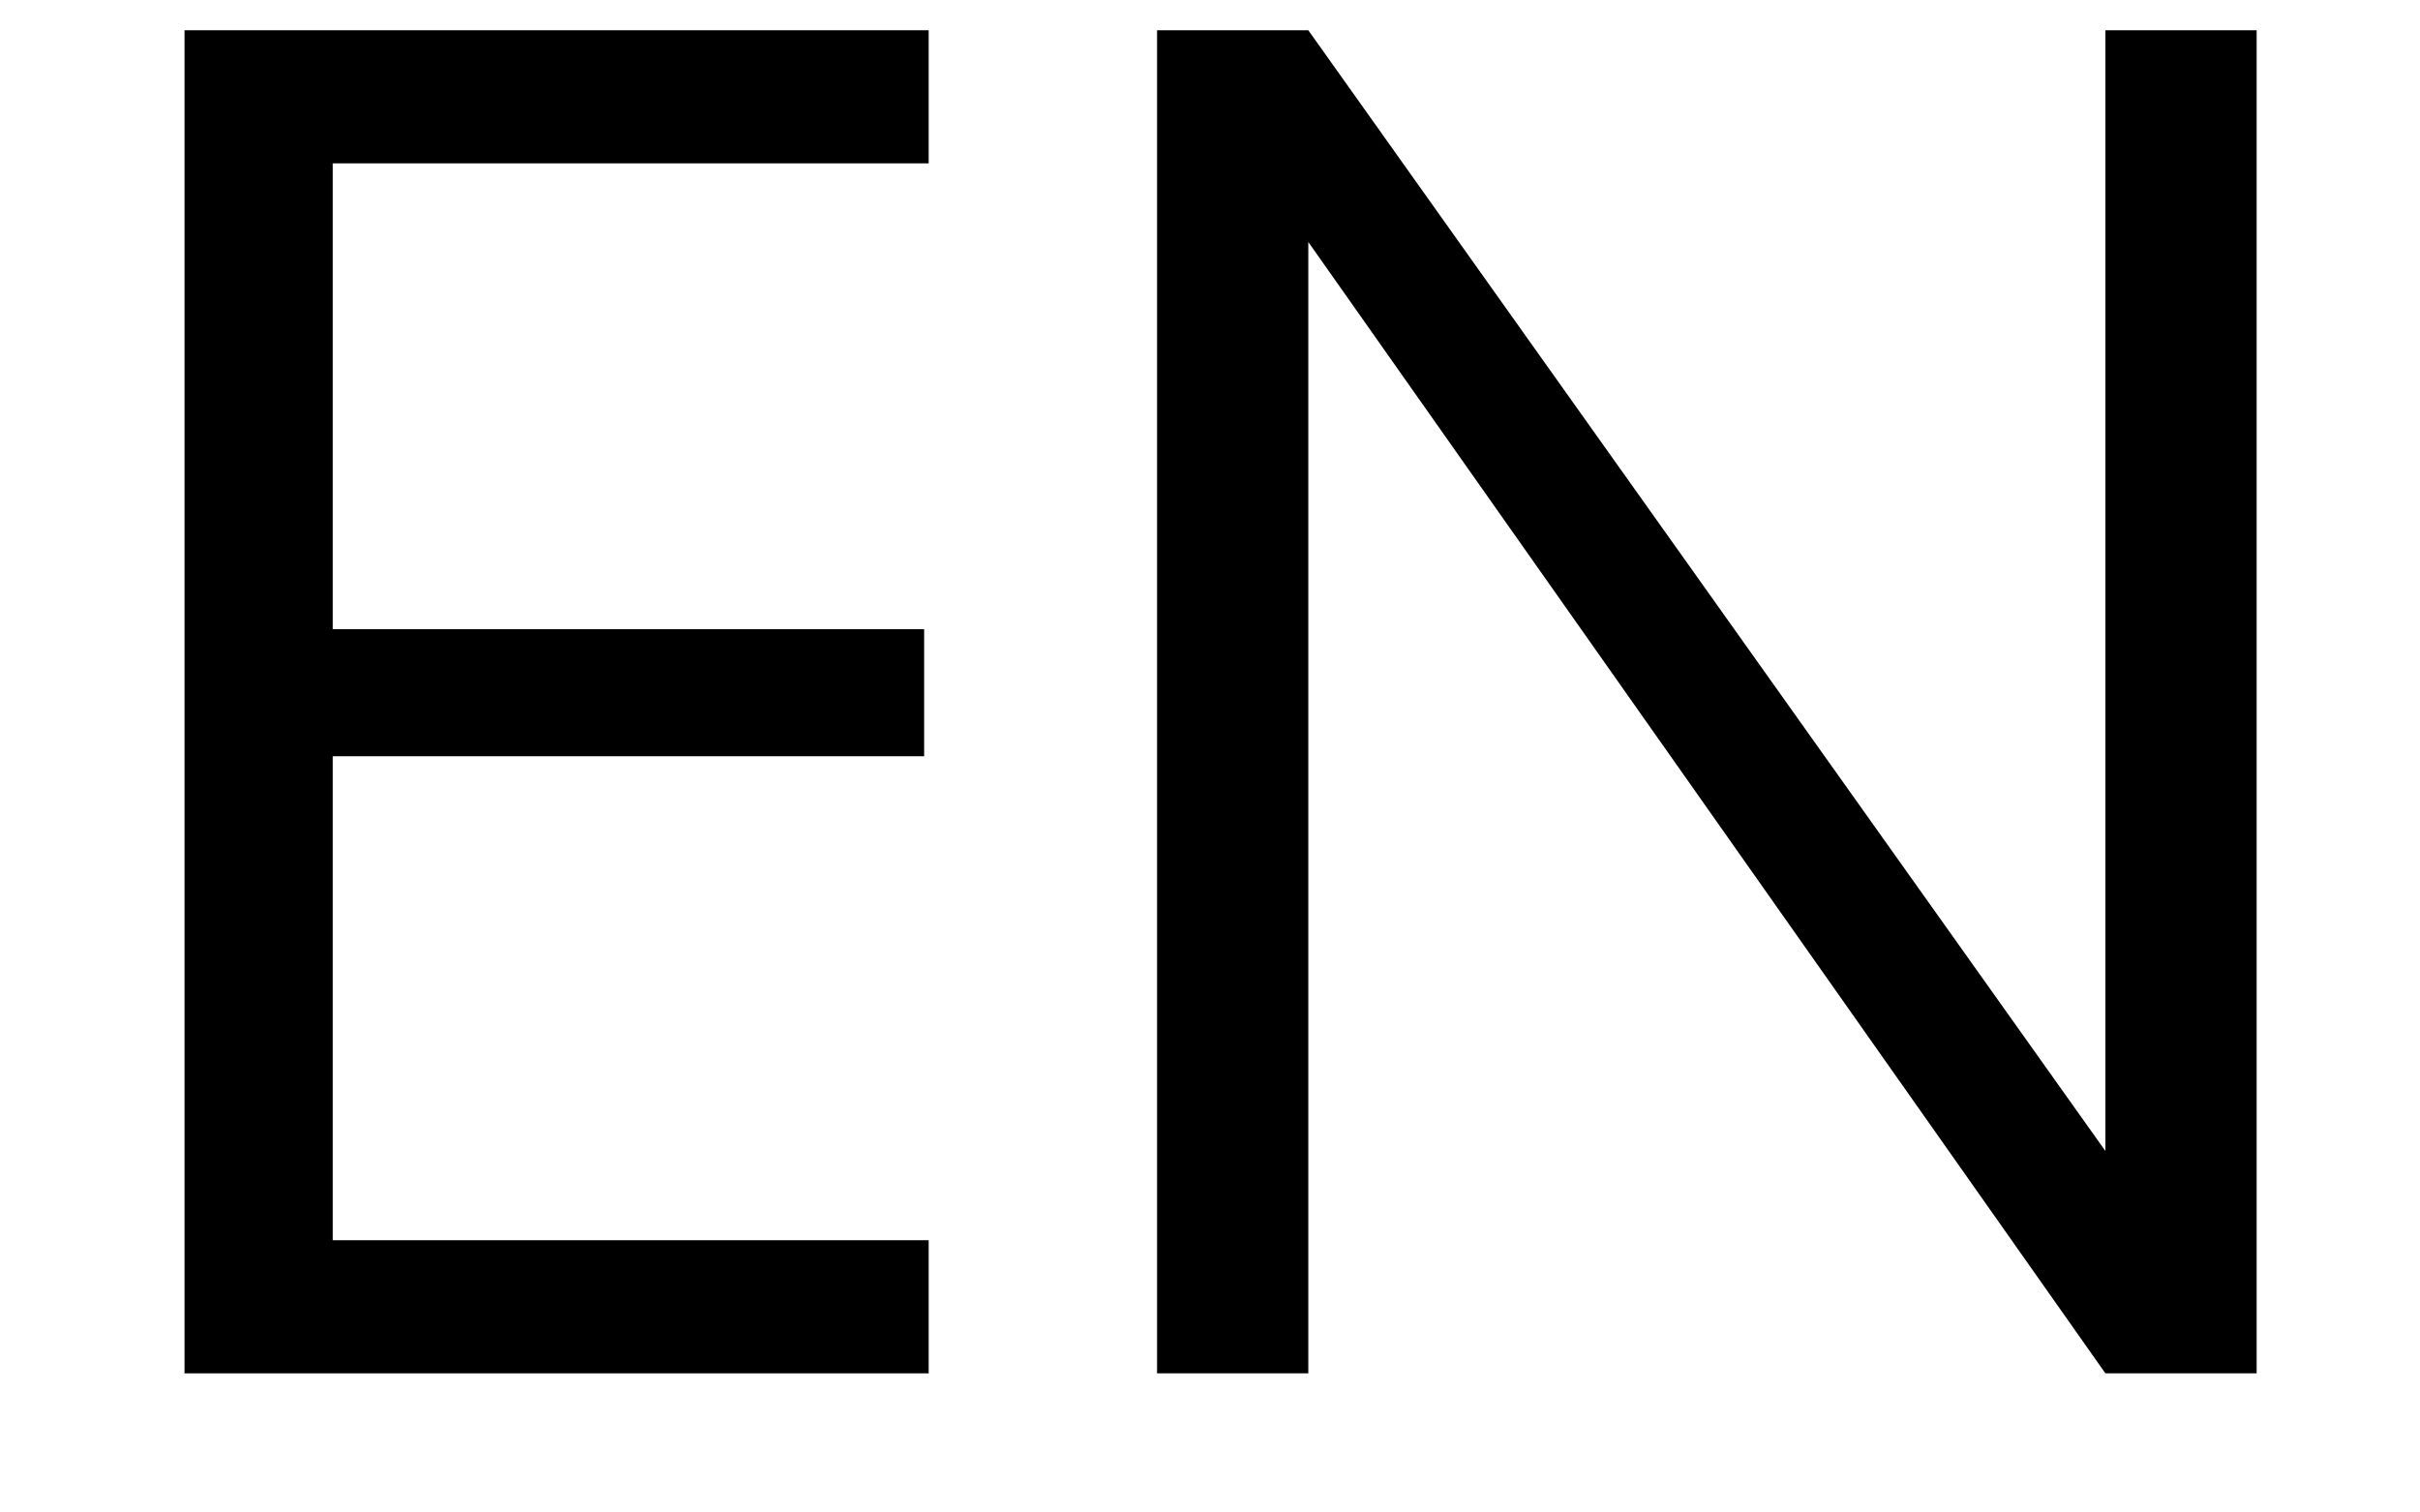<svg id="レイヤー_1" data-name="レイヤー 1" xmlns="http://www.w3.org/2000/svg" width="16" height="10" viewBox="0 0 16 10"><title>lang-en</title><path d="M1.22.2H6.14v.88H2.2V4.16H6.11V5H2.2V8.2H6.14v.88H1.22Z"/><path d="M13.92,7.61V.2h1V9.08h-1L8.65,1.6l0,7.48h-1V.2h1Z"/></svg>